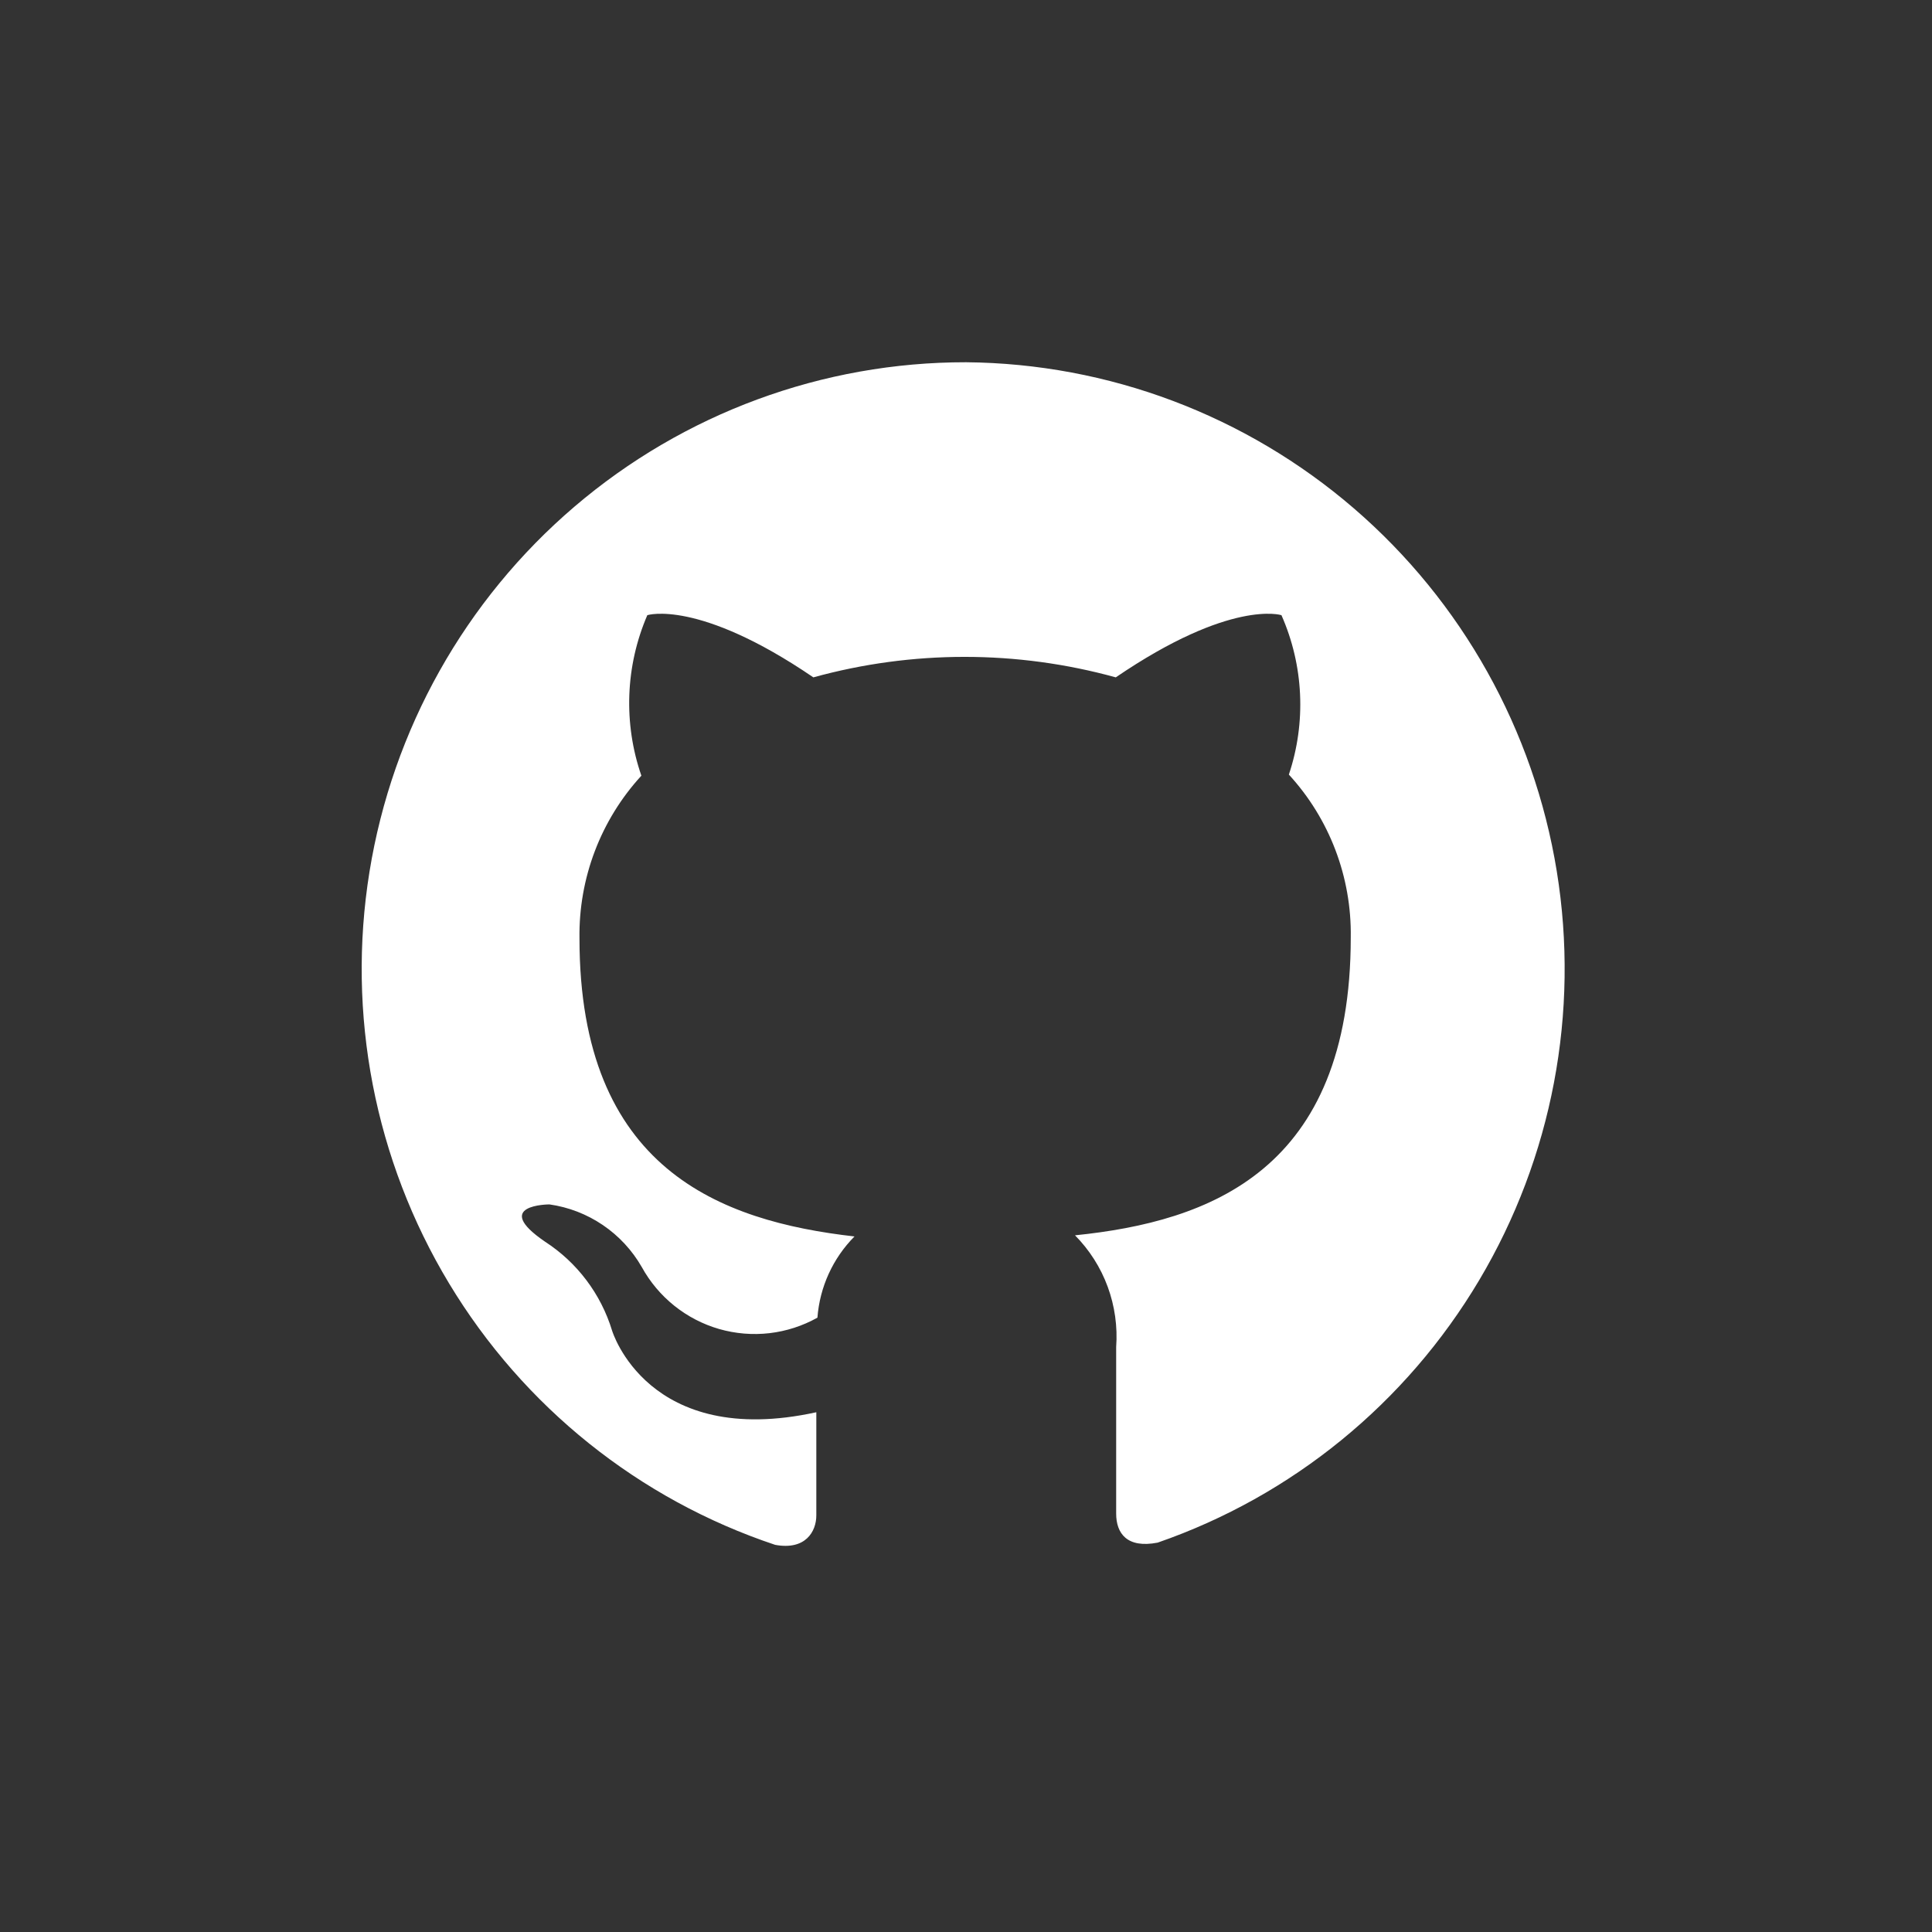 <?xml version="1.0" encoding="UTF-8"?> <svg xmlns="http://www.w3.org/2000/svg" width="80" height="80" viewBox="0 0 80 80" fill="none"><rect x="0" y="0" width="80" height="80" fill="#333333" stroke="none"/> <g clip-path="url(#clip0_983_1432)"> <path fill-rule="evenodd" clip-rule="evenodd" d="M40.002 15C34.061 14.994 28.312 17.114 23.785 20.981C19.259 24.848 16.25 30.208 15.299 36.102C14.348 41.995 15.516 48.037 18.595 53.143C21.673 58.25 26.46 62.088 32.098 63.969C33.357 64.201 33.802 63.414 33.802 62.751C33.802 62.087 33.802 60.576 33.802 58.478C26.819 60.005 25.346 55.101 25.346 55.101C24.883 53.581 23.898 52.275 22.568 51.415C20.312 49.872 22.752 49.872 22.752 49.872C23.543 49.984 24.298 50.276 24.96 50.725C25.622 51.174 26.174 51.768 26.573 52.463C26.913 53.082 27.371 53.627 27.921 54.068C28.471 54.508 29.101 54.836 29.777 55.031C30.453 55.225 31.161 55.284 31.859 55.204C32.558 55.123 33.234 54.905 33.848 54.561C33.944 53.292 34.489 52.1 35.383 51.199C29.827 50.566 23.995 48.407 23.995 38.86C23.957 36.366 24.875 33.953 26.558 32.12C25.808 29.951 25.896 27.579 26.804 25.473C26.804 25.473 28.906 24.794 33.679 28.048C37.778 26.917 42.104 26.917 46.202 28.048C50.975 24.794 53.062 25.473 53.062 25.473C53.983 27.557 54.092 29.912 53.369 32.074C55.053 33.907 55.97 36.32 55.932 38.814C55.932 48.469 50.085 50.582 44.514 51.152C45.111 51.756 45.573 52.481 45.867 53.28C46.16 54.078 46.28 54.931 46.218 55.779C46.218 59.142 46.218 61.856 46.218 62.674C46.218 63.491 46.663 64.123 47.936 63.877C53.51 61.946 58.226 58.097 61.25 53.01C64.274 47.923 65.412 41.926 64.463 36.078C63.513 30.23 60.538 24.908 56.062 21.051C51.586 17.194 45.898 15.051 40.002 15Z" fill="white"></path> </g> <defs> <clipPath id="clip0_983_1432"> <rect width="50" height="50" fill="white" transform="translate(15 15)"></rect> </clipPath> </defs> </svg> 